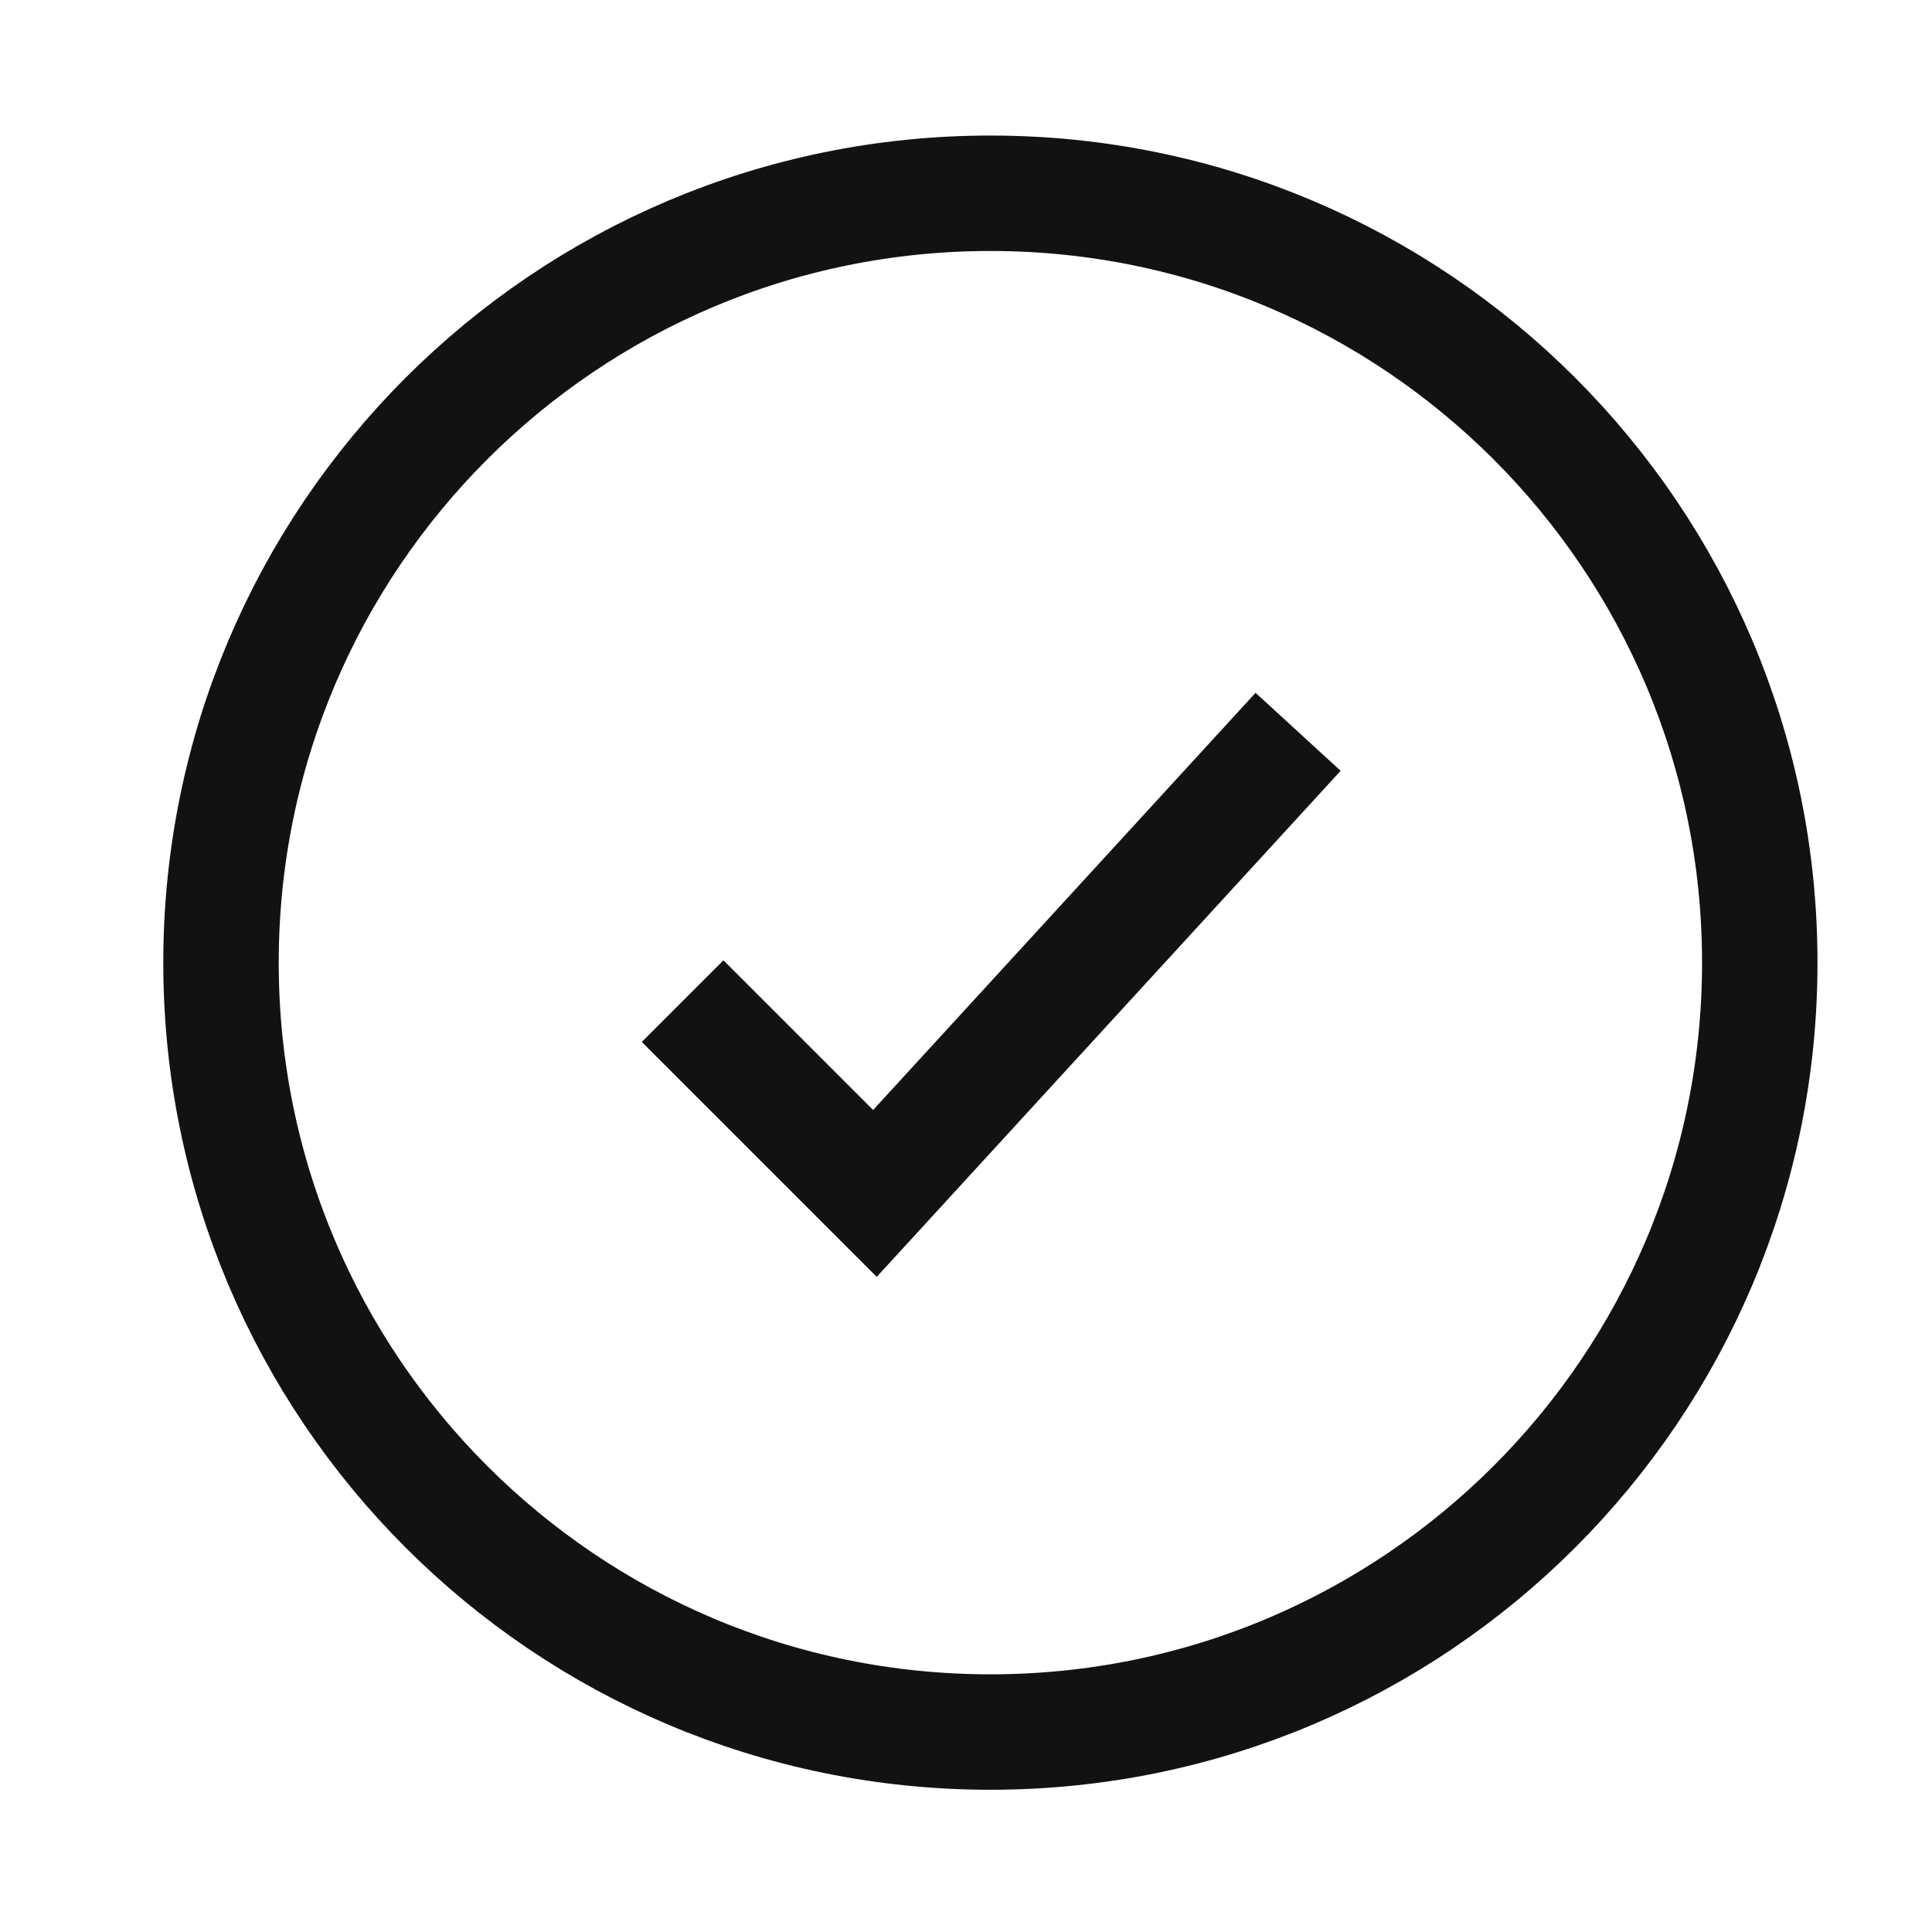 <svg
  class="h-auto w-5 md:w-7"
  viewBox="0 0 28 28"
  fill="none"
  xmlns="http://www.w3.org/2000/svg"
>
  <path
    d="M25.504 13.952C25.504 7.793 20.512 2.801 14.354 2.801C8.195 2.801 3.203 7.793 3.203 13.952C3.203 20.11 8.195 25.102 14.354 25.102C20.512 25.102 25.504 20.11 25.504 13.952Z"
    stroke="#121212"
    stroke-width="1.673"
  />
  <path
    d="M9.893 14.509L12.68 17.296L18.813 10.606"
    stroke="#121212"
    stroke-width="1.673"
  />
</svg>